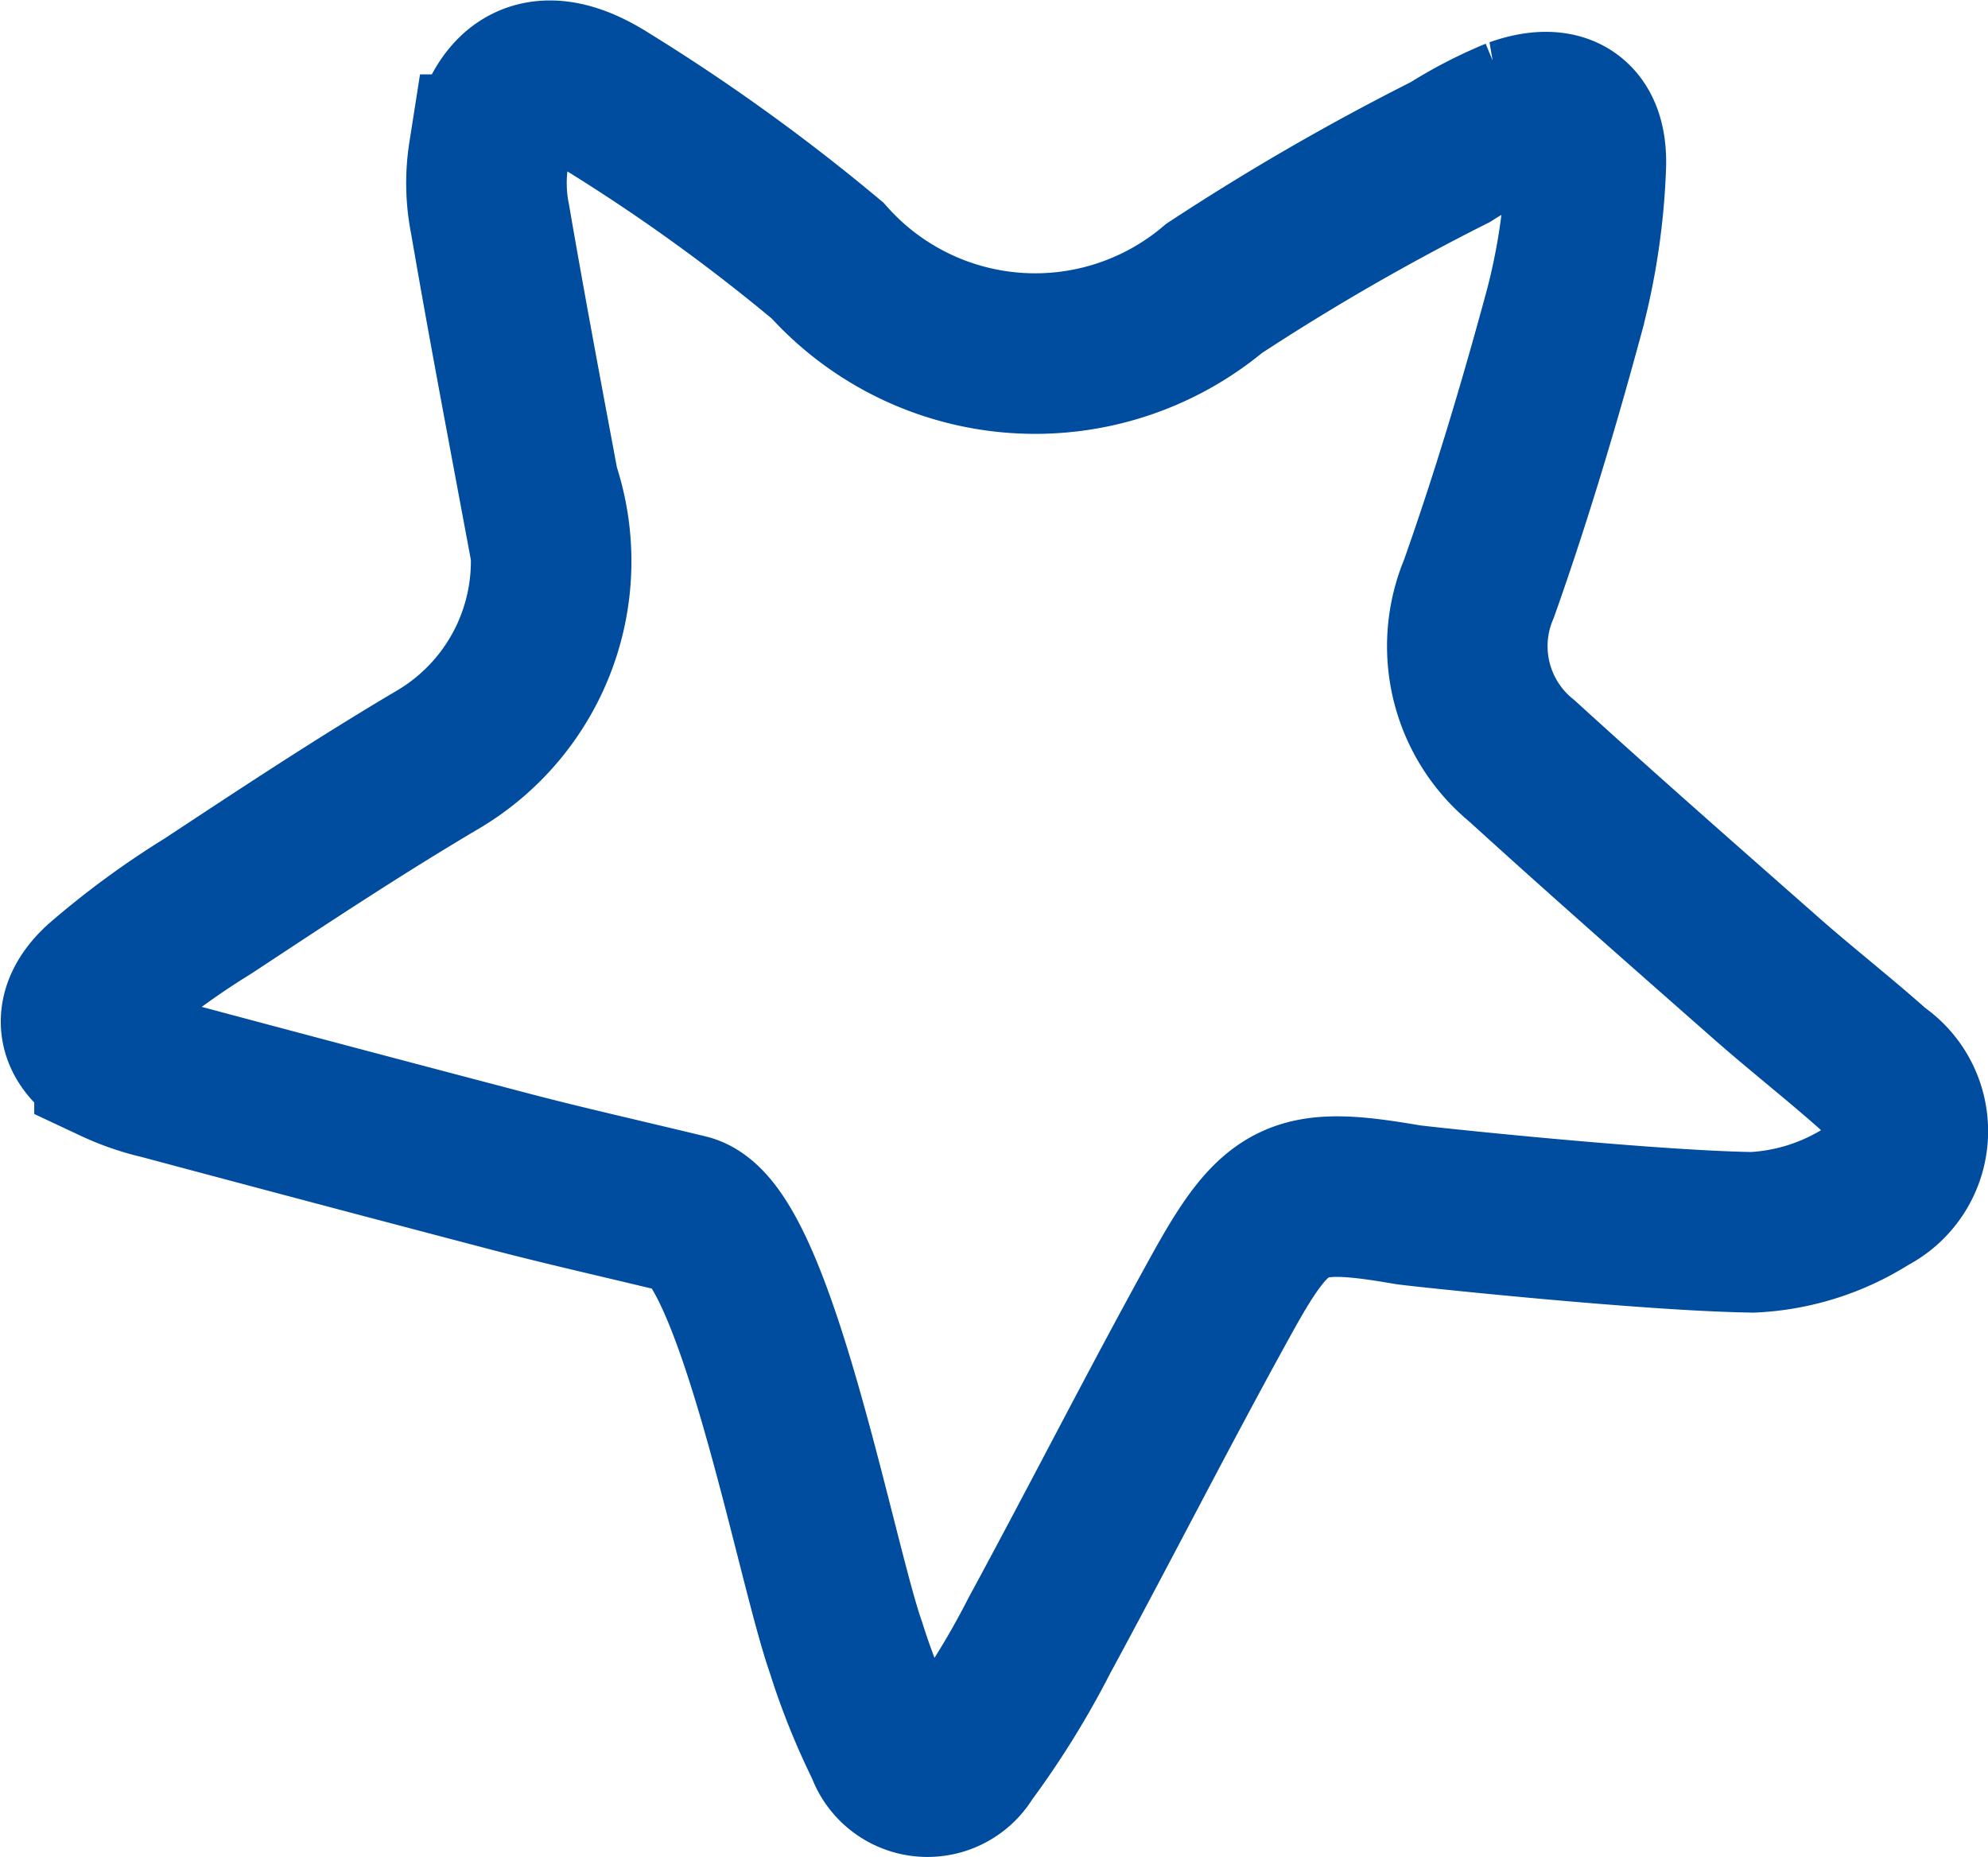<svg xmlns="http://www.w3.org/2000/svg" width="18.575" height="17.351" viewBox="0 0 18.575 17.351">
  <path id="Star" d="M7.153,14.636a6.368,6.368,0,0,0,.373.928.41.41,0,0,0,.745.074,7.871,7.871,0,0,0,.69-1.113c.577-1.063,1.124-2.142,1.71-3.2.511-.923.711-1,1.731-.824.076.013,2.221.243,3.222.258a2.193,2.193,0,0,0,1.08-.345.671.671,0,0,0,.07-1.16c-.345-.308-.711-.592-1.058-.9-.753-.663-1.508-1.326-2.248-2a1.381,1.381,0,0,1-.4-1.609c.3-.847.558-1.71.793-2.577A6.164,6.164,0,0,0,14.066.8c.017-.446-.231-.6-.65-.452A3.973,3.973,0,0,0,12.8.667a22.227,22.227,0,0,0-2.205,1.272,2.6,2.6,0,0,1-3.614-.259A17.765,17.765,0,0,0,4.915.191c-.592-.377-.969-.187-1.1.5a1.71,1.71,0,0,0,.014.608c.143.834.3,1.665.456,2.5a2.152,2.152,0,0,1-.945,2.544c-.73.431-1.438.9-2.148,1.368a7.686,7.686,0,0,0-.994.729c-.3.276-.239.552.121.737a2.183,2.183,0,0,0,.437.151q1.64.439,3.283.87c.495.129.994.241,1.627.394S6.869,13.832,7.153,14.636Z" transform="translate(0.751 0.754)" fill="none" stroke="#004c9e" stroke-width="1.5"/>
</svg>
